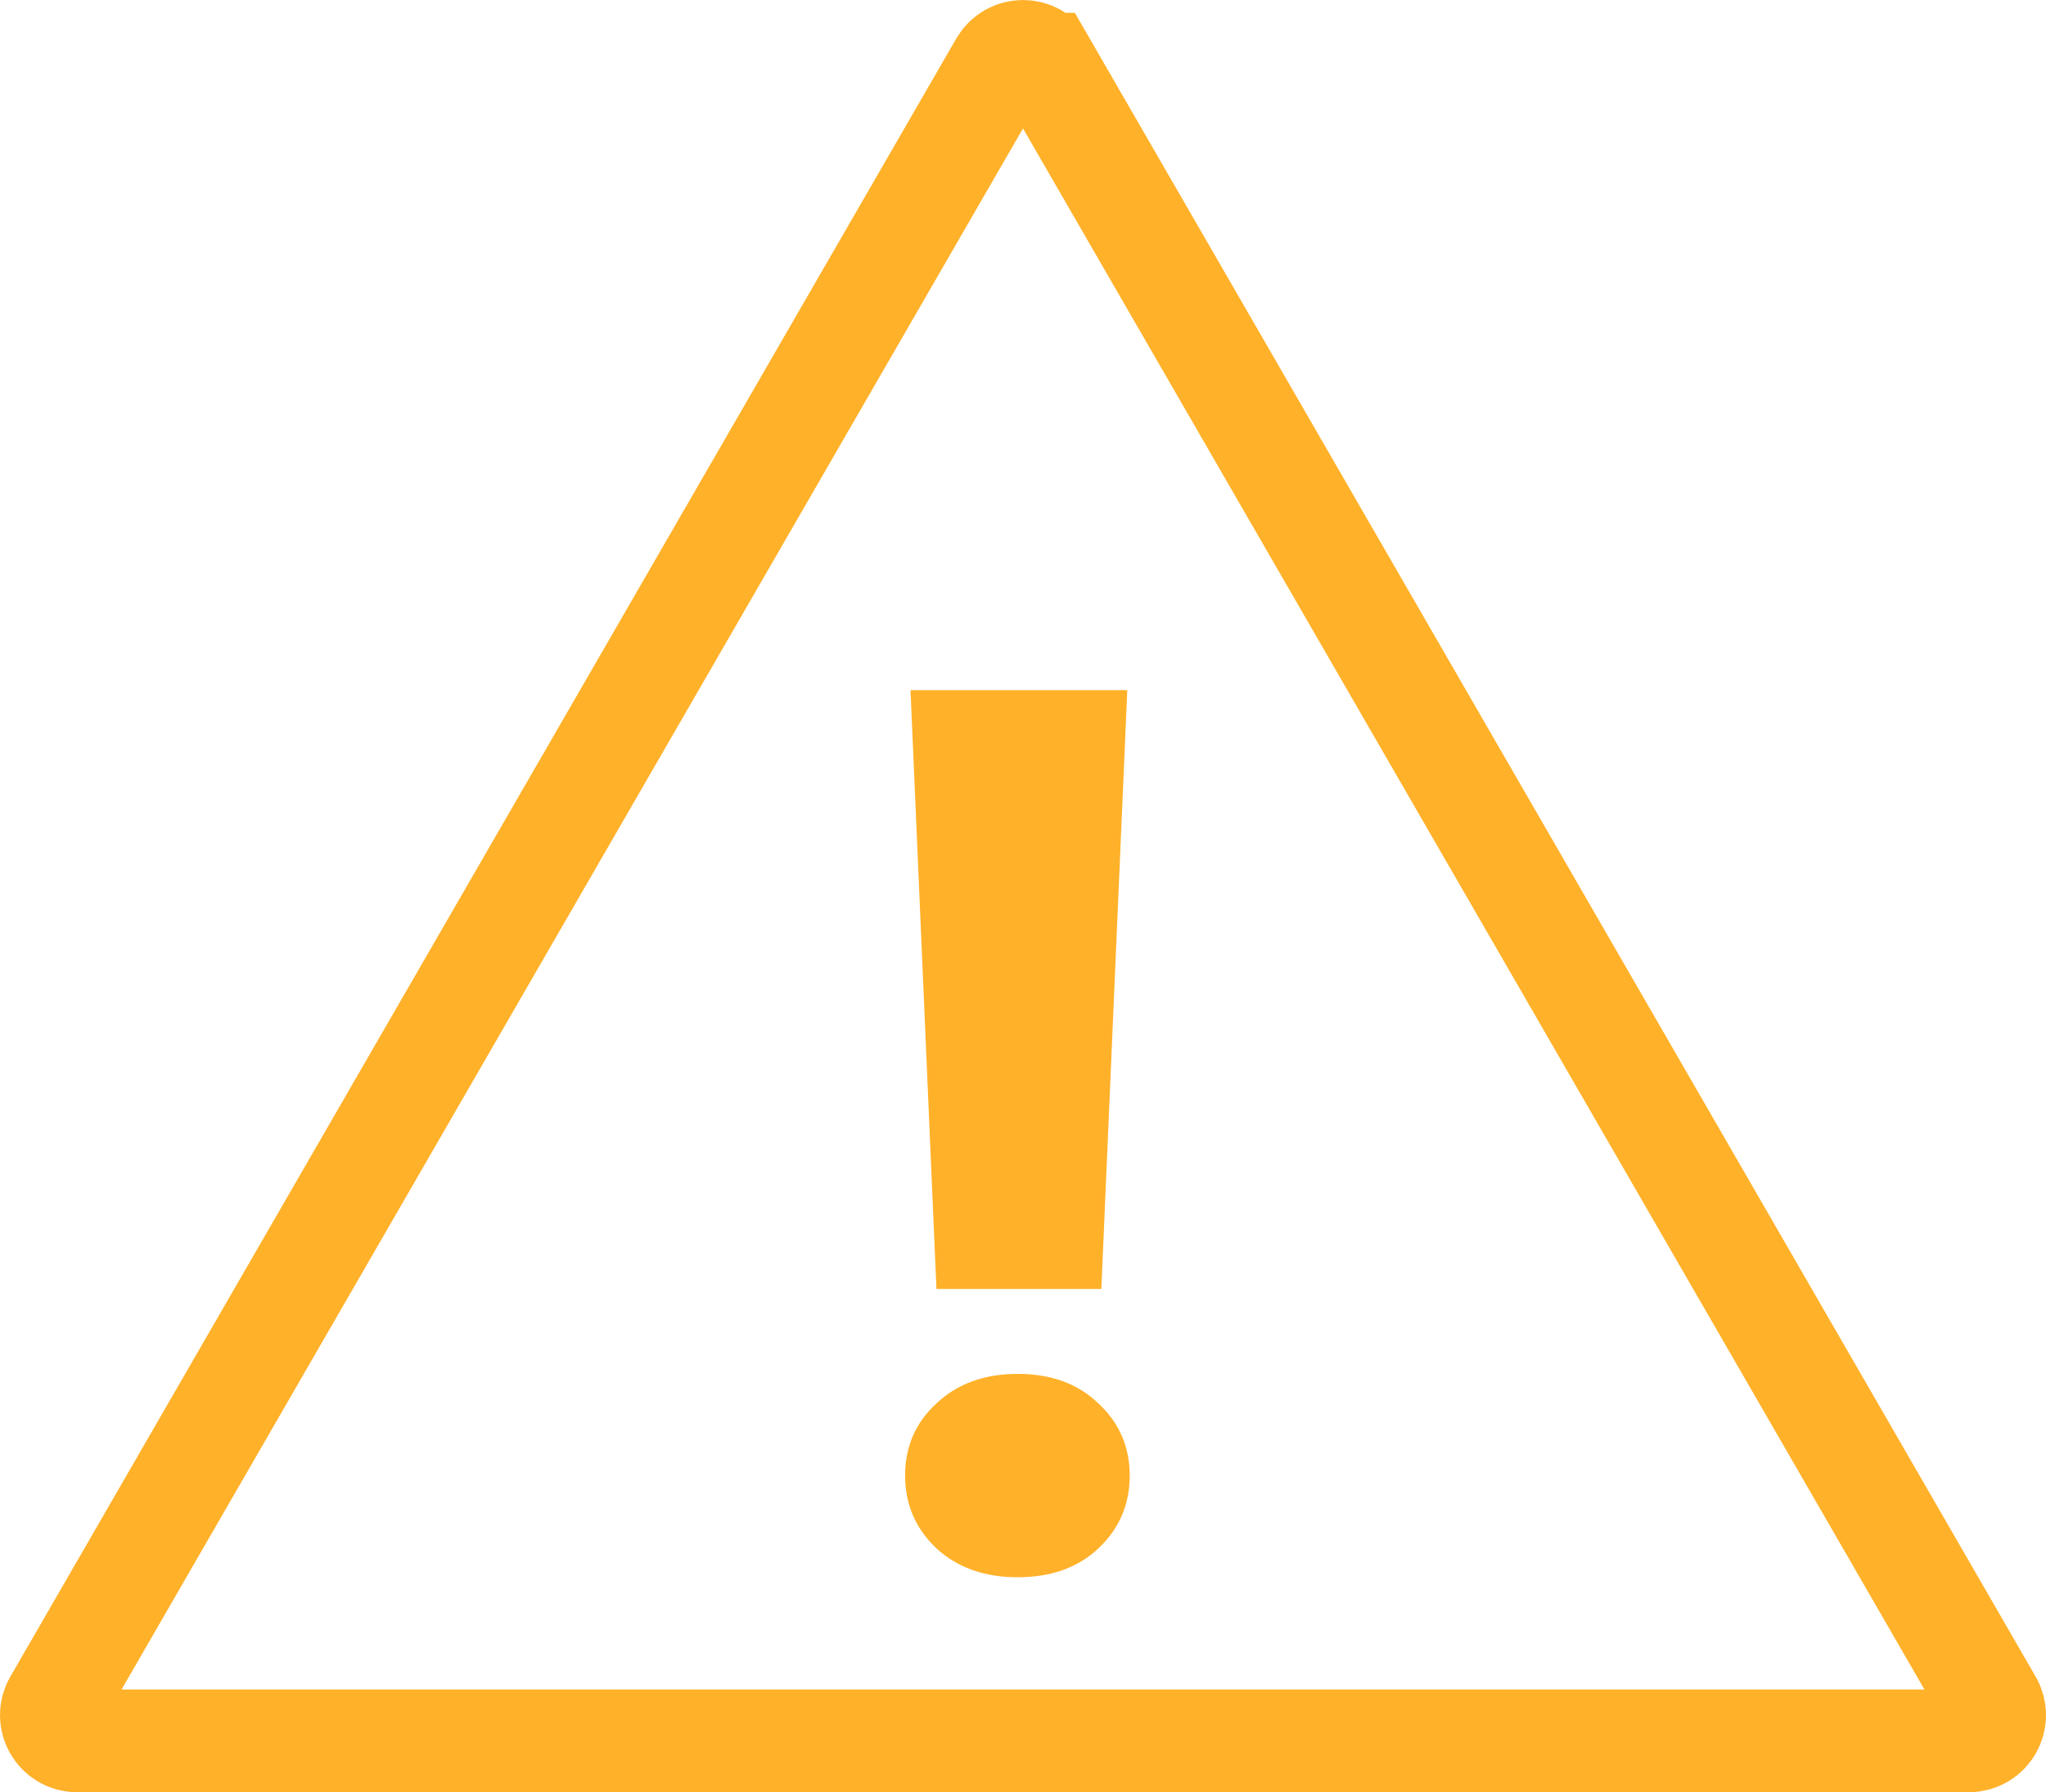 <?xml version="1.0" encoding="UTF-8"?><svg id="Calque_2" xmlns="http://www.w3.org/2000/svg" viewBox="0 0 159.32 139.58"><defs><style>.cls-1{fill:#ffb129;}.cls-2{fill:none;stroke:#ffb129;stroke-width:8px;}</style></defs><g id="Calque_1-2"><path class="cls-2" d="M81.39,5l73.66,127.58c.77,1.33-.19,3-1.73,3H6c-1.54,0-2.5-1.67-1.73-3L77.93,5c.77-1.33,2.69-1.33,3.46,0Z"/><path class="cls-1" d="M87.78,53.75l-2.02,46.64h-12.84l-2.02-46.64h16.88ZM70.48,114.92c0-2.25.81-4.12,2.44-5.62,1.62-1.53,3.73-2.3,6.33-2.3s4.69.77,6.28,2.3c1.62,1.5,2.44,3.38,2.44,5.62s-.81,4.14-2.44,5.67c-1.59,1.5-3.69,2.25-6.28,2.25s-4.7-.75-6.33-2.25c-1.62-1.53-2.44-3.42-2.44-5.67Z"/></g></svg>